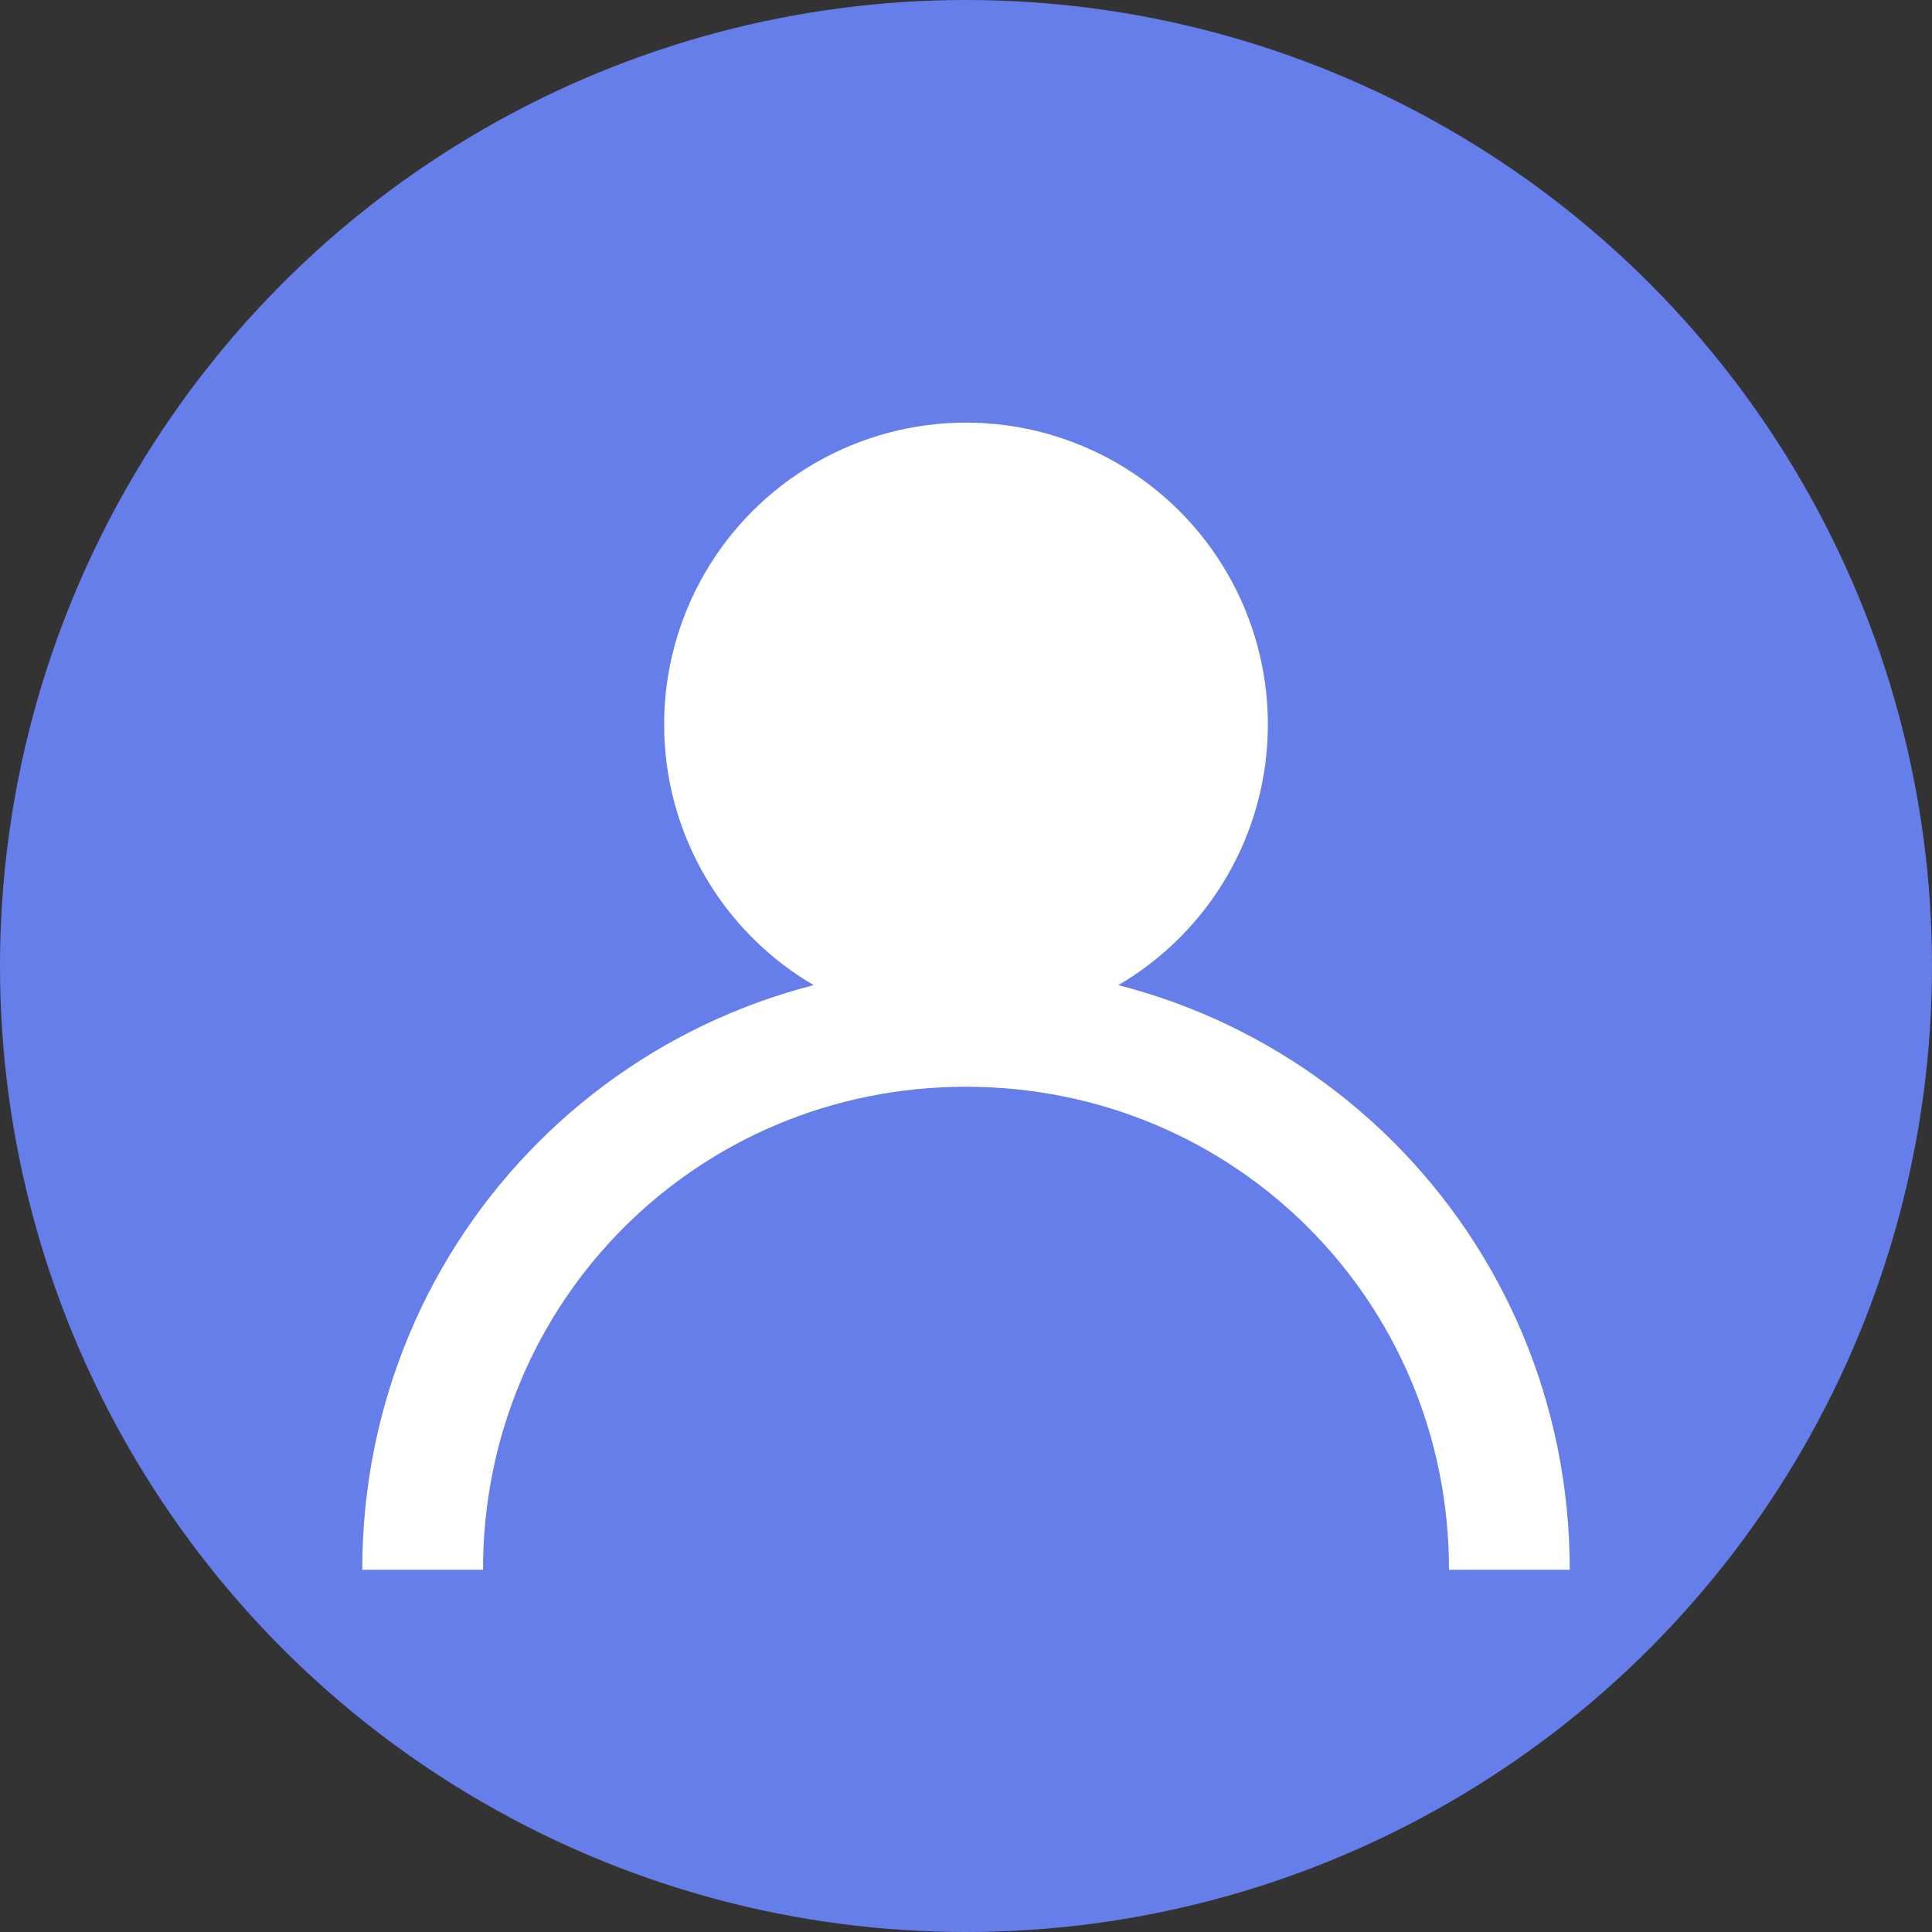 <svg width="32" height="32" viewBox="0 0 32 32" fill="none" xmlns="http://www.w3.org/2000/svg">
<rect x="0" y="0" width="32" height="32" fill="#333333" stroke="none"/>
<circle cx="16" cy="16" r="16" fill="#667eea"/>
<circle cx="16" cy="12" r="5" fill="white"/>
<path d="M7 26c0-5 4-9 9-9s9 4 9 9" stroke="white" stroke-width="2" fill="none"/>
</svg>